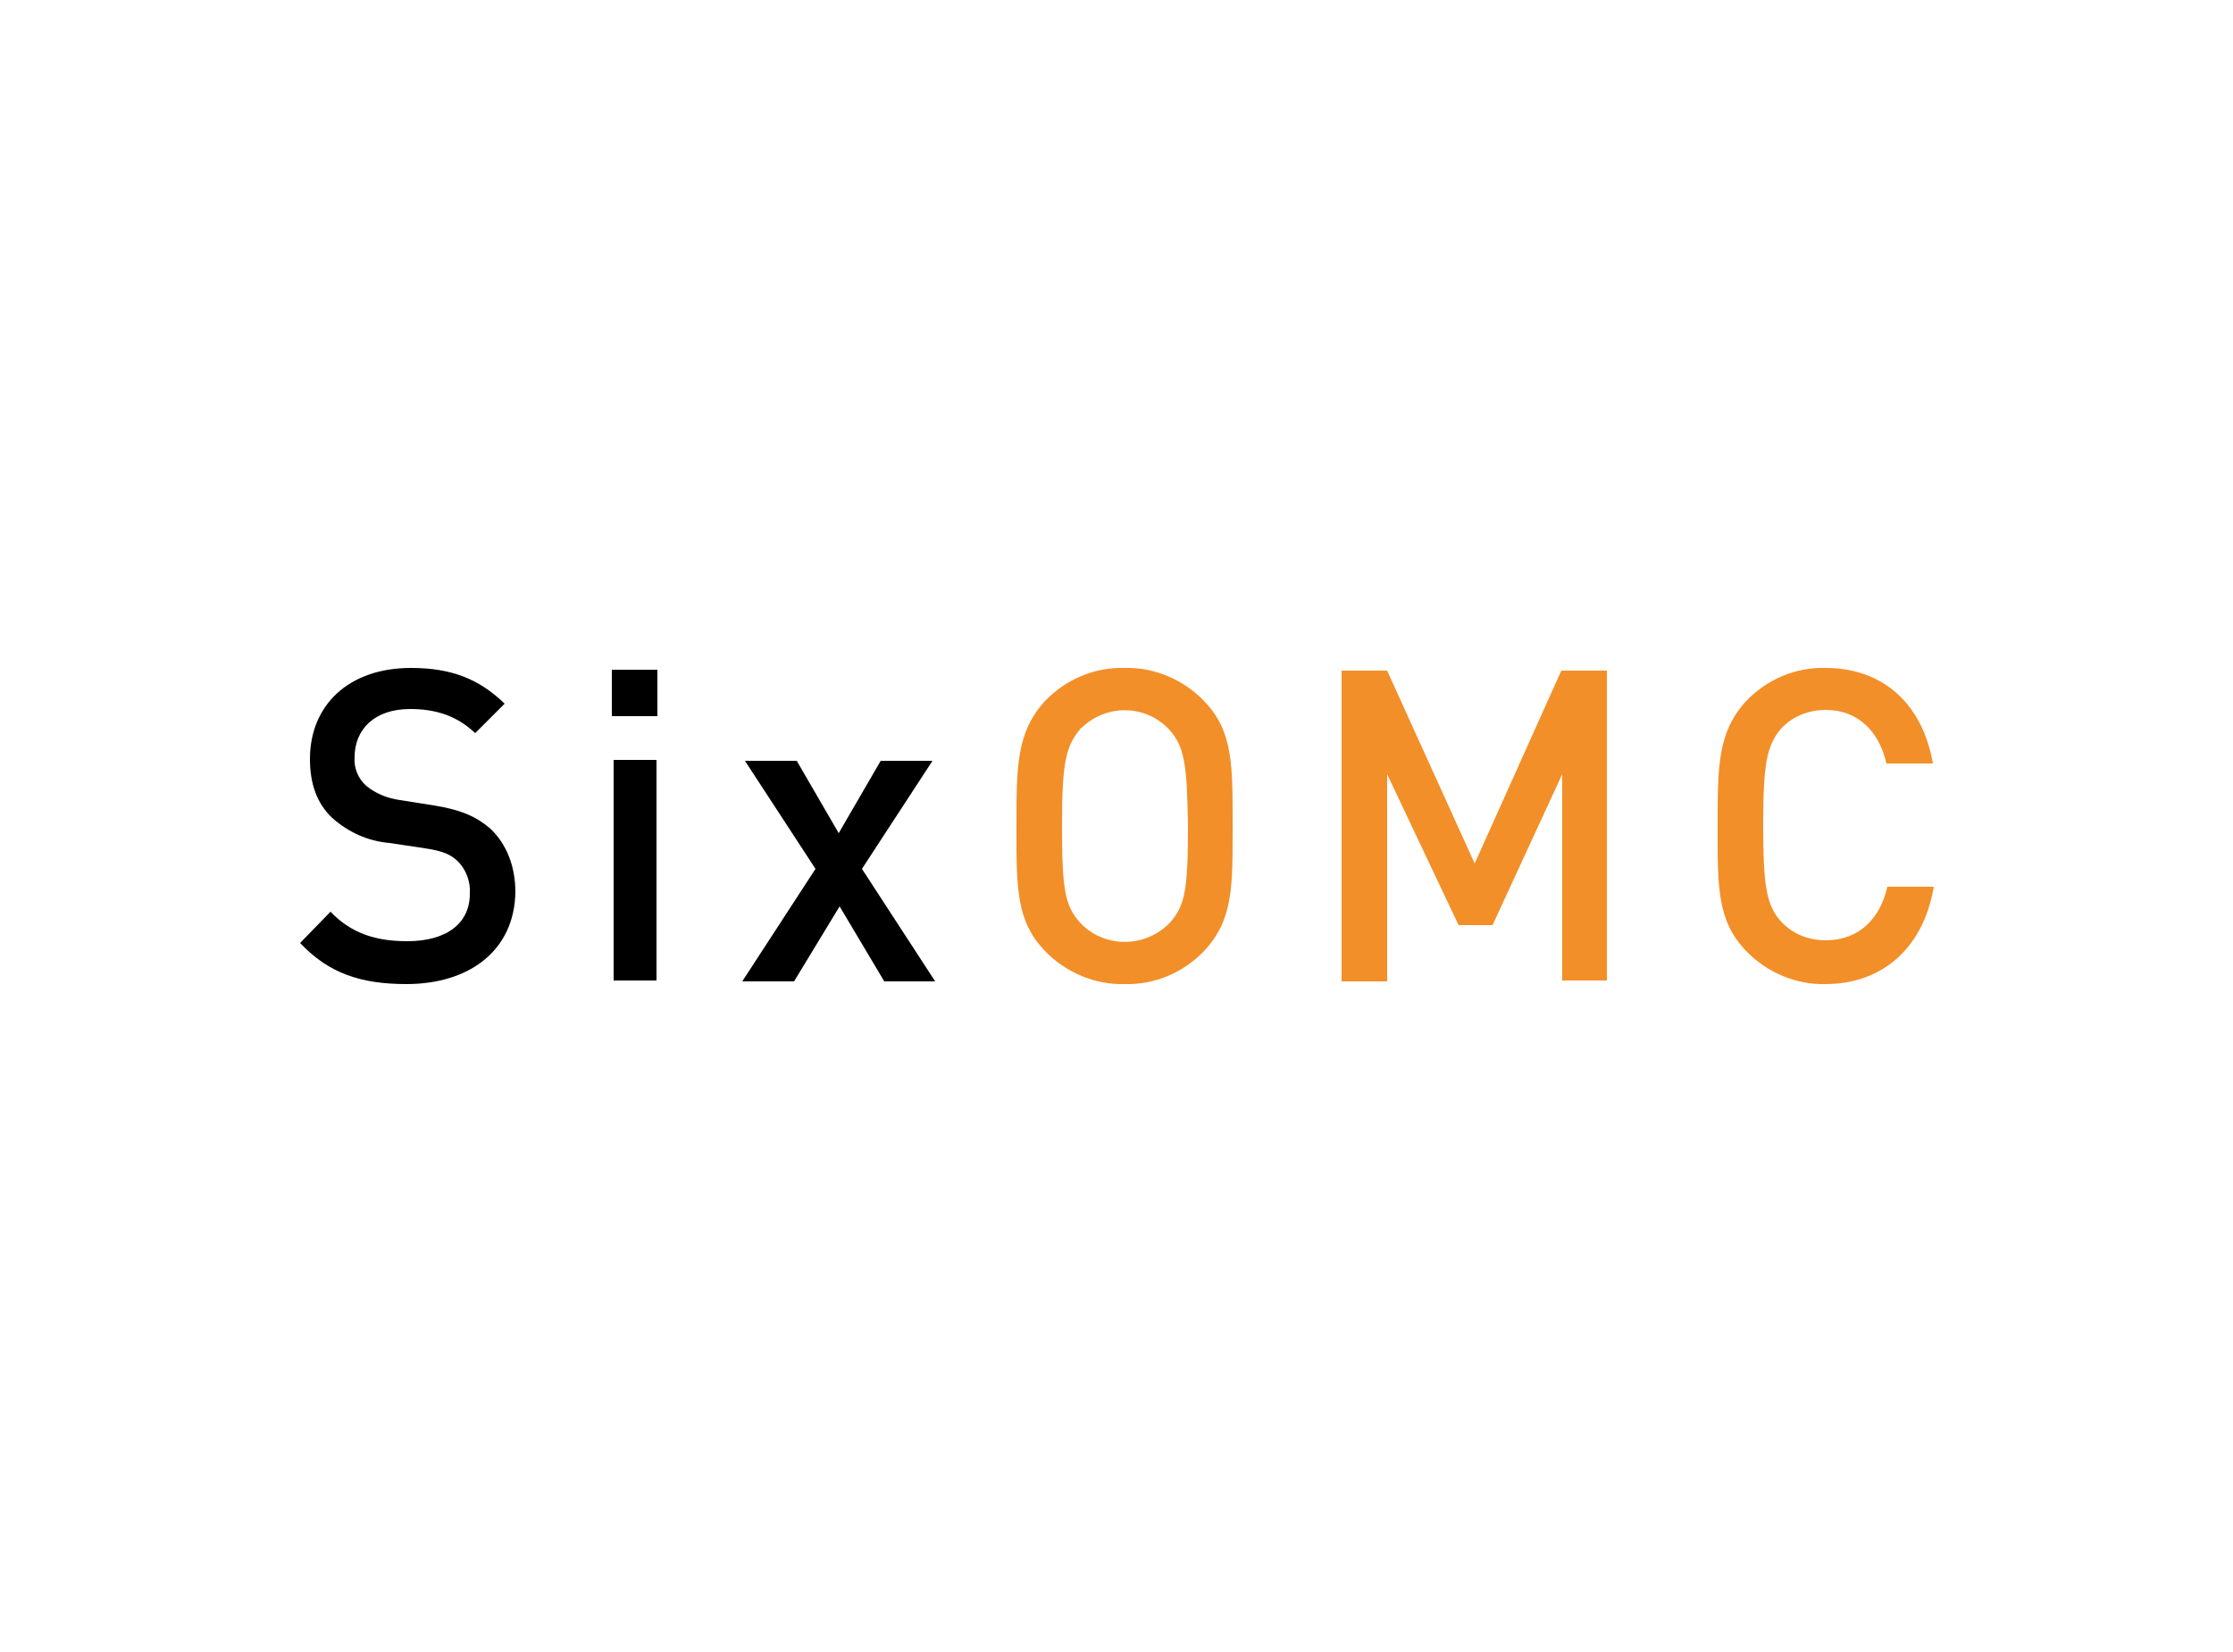 <?xml version="1.0" encoding="utf-8"?>
<!-- Generator: Adobe Illustrator 28.1.0, SVG Export Plug-In . SVG Version: 6.00 Build 0)  -->
<svg version="1.1" id="Ebene_1" xmlns="http://www.w3.org/2000/svg" xmlns:xlink="http://www.w3.org/1999/xlink" x="0px" y="0px"
	 viewBox="0 0 250 185" style="enable-background:new 0 0 250 185;" xml:space="preserve">
<style type="text/css">
	.st0{fill:#F28F28;}
</style>
<path d="M45.5,110.2c-5.1,0-8.7-1.2-11.9-4.6l3.4-3.5c2.4,2.5,5.2,3.3,8.6,3.3c4.4,0,7-2,7-5.3c0.1-1.3-0.4-2.7-1.3-3.6
	c-0.8-0.8-1.7-1.2-3.7-1.5l-4-0.6c-2.4-0.2-4.6-1.2-6.4-2.8c-1.7-1.6-2.5-3.8-2.5-6.6c0-6,4.3-10.2,11.3-10.2c4.5,0,7.6,1.2,10.5,4
	l-3.3,3.3c-2.1-2-4.5-2.7-7.3-2.7c-4,0-6.2,2.3-6.2,5.4c-0.1,1.2,0.4,2.4,1.3,3.2c1.1,0.9,2.4,1.4,3.8,1.6l3.8,0.6
	c3.1,0.5,4.8,1.3,6.3,2.6c1.8,1.7,2.8,4.2,2.8,7.1C57.6,106.4,52.6,110.2,45.5,110.2z"/>
<path d="M68.5,80.2V75h5.1v5.2H68.5z M68.7,109.8V85.1h4.8v24.7L68.7,109.8z"/>
<path d="M99,109.9l-5-8.4l-5.1,8.4h-5.8l8.2-12.6l-7.9-12.1h5.8l4.7,8.1l4.7-8.1h5.8l-7.9,12.1l8.2,12.6H99z"/>
<path class="st0" d="M134.8,106.5c-2.3,2.4-5.5,3.8-8.9,3.7c-3.3,0.1-6.6-1.3-8.9-3.7c-3.3-3.4-3.2-7.3-3.2-14c0-6.7,0-10.5,3.2-14
	c2.3-2.4,5.5-3.8,8.9-3.7c3.3-0.1,6.6,1.3,8.9,3.7c3.3,3.4,3.2,7.3,3.2,14C138,99.2,138.1,103,134.8,106.5z M130.9,81.7
	c-2.6-2.8-7-2.9-9.8-0.2c-0.1,0.1-0.2,0.1-0.2,0.2c-1.6,1.9-2,3.8-2,10.8s0.3,8.9,2,10.8c2.6,2.8,7,2.9,9.8,0.3
	c0.1-0.1,0.2-0.2,0.3-0.3c1.7-1.9,2-3.8,2-10.8C132.9,85.5,132.6,83.6,130.9,81.7z"/>
<path class="st0" d="M174.9,109.9V86.7l-7.8,16.9h-3.8l-8-16.9v23.2h-5.1V75.1h5.1l9.8,21.6l9.7-21.6h5.1v34.7H174.9z"/>
<path class="st0" d="M204.4,110.2c-3.3,0.1-6.6-1.3-8.9-3.7c-3.3-3.4-3.2-7.3-3.2-14c0-6.7,0-10.5,3.2-14c2.3-2.4,5.5-3.8,8.9-3.7
	c6.2,0,10.8,3.8,12,10.7h-5.2c-0.8-3.5-3.1-6-6.8-6c-1.9,0-3.7,0.7-5,2.1c-1.6,1.9-2,3.9-2,10.8c0,7,0.4,9,2,10.8
	c1.3,1.4,3.1,2.1,5,2.1c3.7,0,6.1-2.4,6.9-6h5.2C215.3,106.4,210.5,110.2,204.4,110.2z"/>
</svg>
